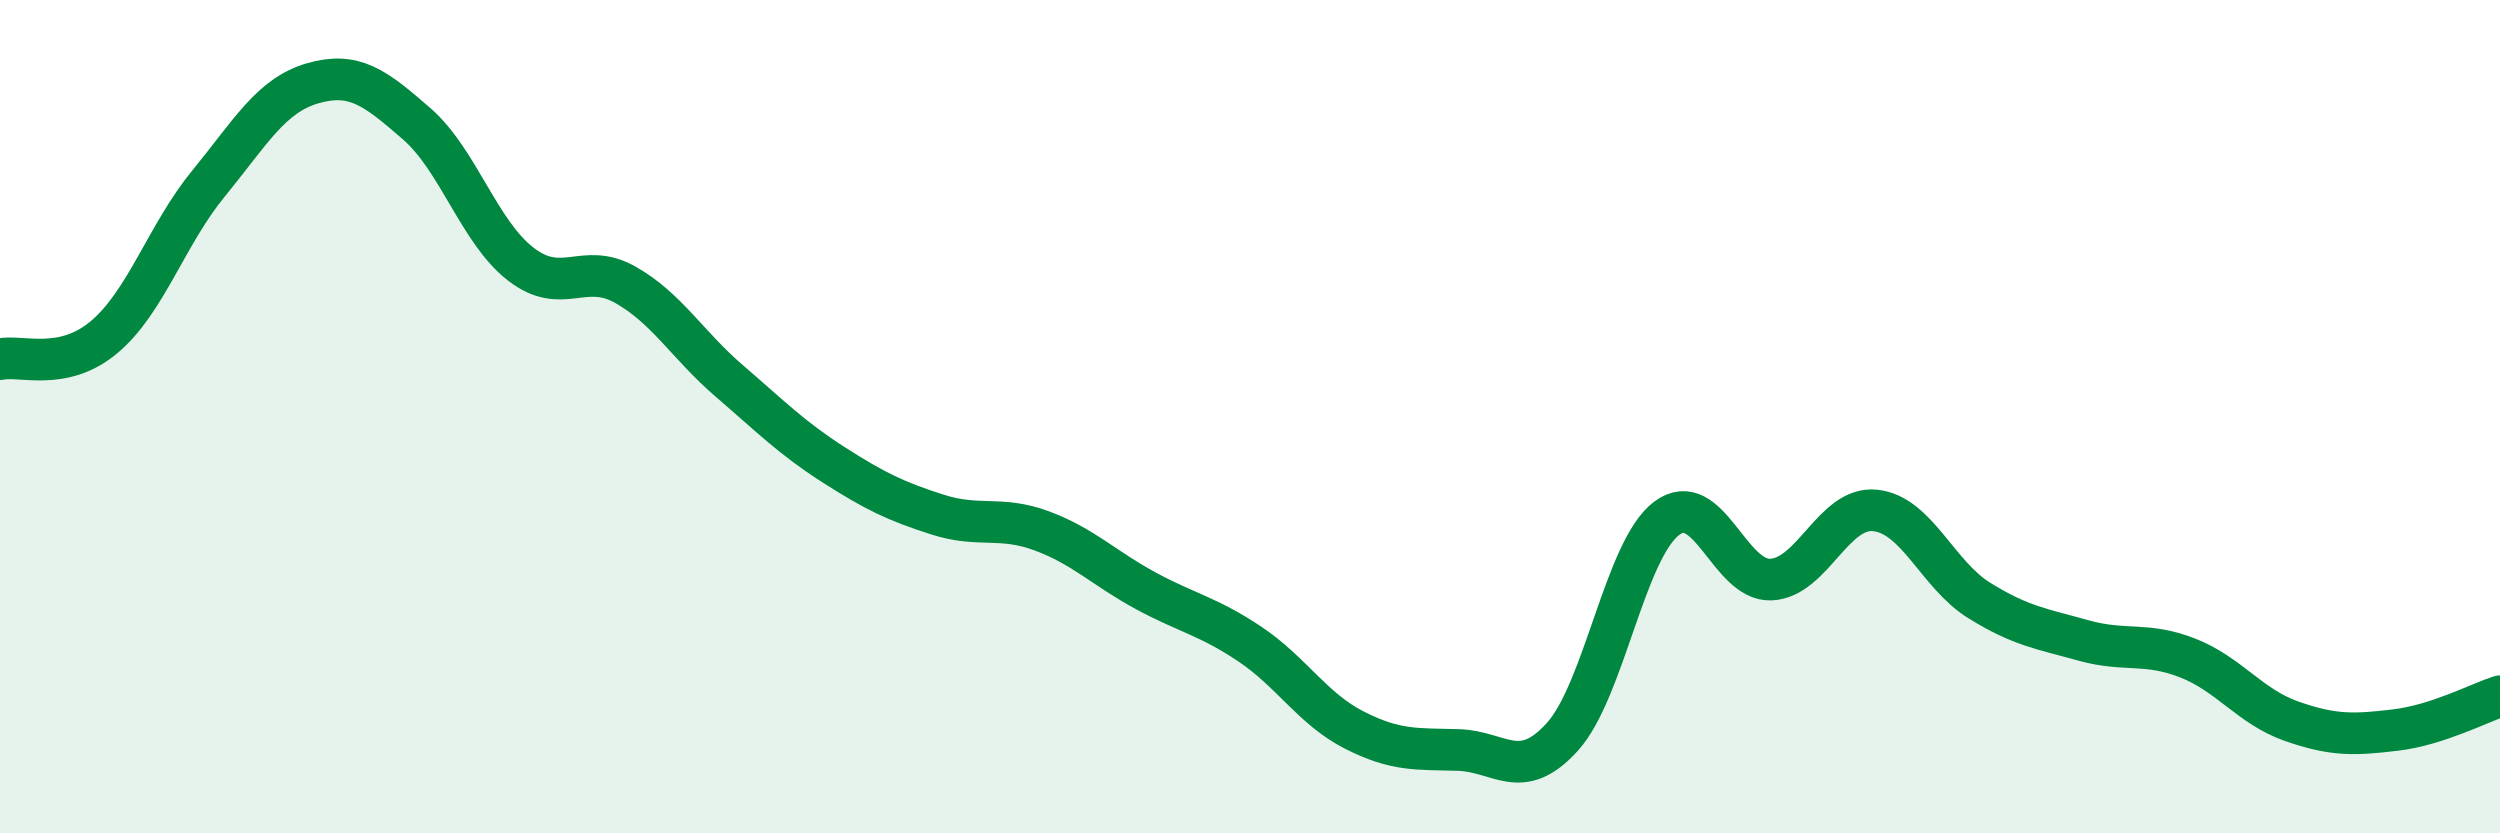 
    <svg width="60" height="20" viewBox="0 0 60 20" xmlns="http://www.w3.org/2000/svg">
      <path
        d="M 0,8.62 C 0.5,8.51 1.5,8.93 2.5,8.09 C 3.5,7.25 4,5.63 5,4.41 C 6,3.19 6.5,2.29 7.5,2 C 8.5,1.71 9,2.1 10,2.97 C 11,3.84 11.5,5.57 12.5,6.34 C 13.5,7.11 14,6.27 15,6.83 C 16,7.39 16.5,8.28 17.5,9.14 C 18.5,10 19,10.51 20,11.15 C 21,11.79 21.5,12.03 22.5,12.35 C 23.5,12.67 24,12.37 25,12.74 C 26,13.11 26.5,13.64 27.5,14.18 C 28.5,14.72 29,14.79 30,15.46 C 31,16.13 31.5,17.01 32.5,17.52 C 33.5,18.03 34,17.97 35,18 C 36,18.03 36.5,18.79 37.5,17.68 C 38.5,16.57 39,13.19 40,12.44 C 41,11.69 41.5,13.95 42.5,13.91 C 43.5,13.87 44,12.15 45,12.25 C 46,12.35 46.5,13.79 47.5,14.41 C 48.5,15.03 49,15.09 50,15.37 C 51,15.65 51.5,15.4 52.5,15.79 C 53.5,16.18 54,16.96 55,17.31 C 56,17.66 56.5,17.64 57.5,17.52 C 58.5,17.4 59.5,16.87 60,16.71L60 20L0 20Z"
        fill="#008740"
        opacity="0.1"
        stroke-linecap="round"
        stroke-linejoin="round"
      />
      <path
        d="M 0,8.62 C 0.5,8.51 1.5,8.93 2.5,8.09 C 3.5,7.25 4,5.63 5,4.41 C 6,3.19 6.5,2.29 7.5,2 C 8.5,1.71 9,2.1 10,2.97 C 11,3.84 11.5,5.57 12.5,6.34 C 13.5,7.11 14,6.27 15,6.83 C 16,7.39 16.5,8.28 17.5,9.14 C 18.5,10 19,10.51 20,11.15 C 21,11.79 21.5,12.03 22.5,12.35 C 23.5,12.67 24,12.37 25,12.74 C 26,13.11 26.5,13.64 27.5,14.18 C 28.5,14.72 29,14.79 30,15.46 C 31,16.13 31.5,17.01 32.5,17.52 C 33.5,18.03 34,17.97 35,18 C 36,18.03 36.5,18.79 37.5,17.68 C 38.5,16.57 39,13.19 40,12.44 C 41,11.69 41.5,13.95 42.5,13.91 C 43.5,13.87 44,12.15 45,12.25 C 46,12.35 46.5,13.79 47.5,14.41 C 48.5,15.03 49,15.09 50,15.37 C 51,15.65 51.5,15.4 52.5,15.79 C 53.5,16.18 54,16.96 55,17.31 C 56,17.66 56.5,17.64 57.5,17.52 C 58.5,17.4 59.5,16.87 60,16.71"
        stroke="#008740"
        stroke-width="1"
        fill="none"
        stroke-linecap="round"
        stroke-linejoin="round"
      />
    </svg>
  